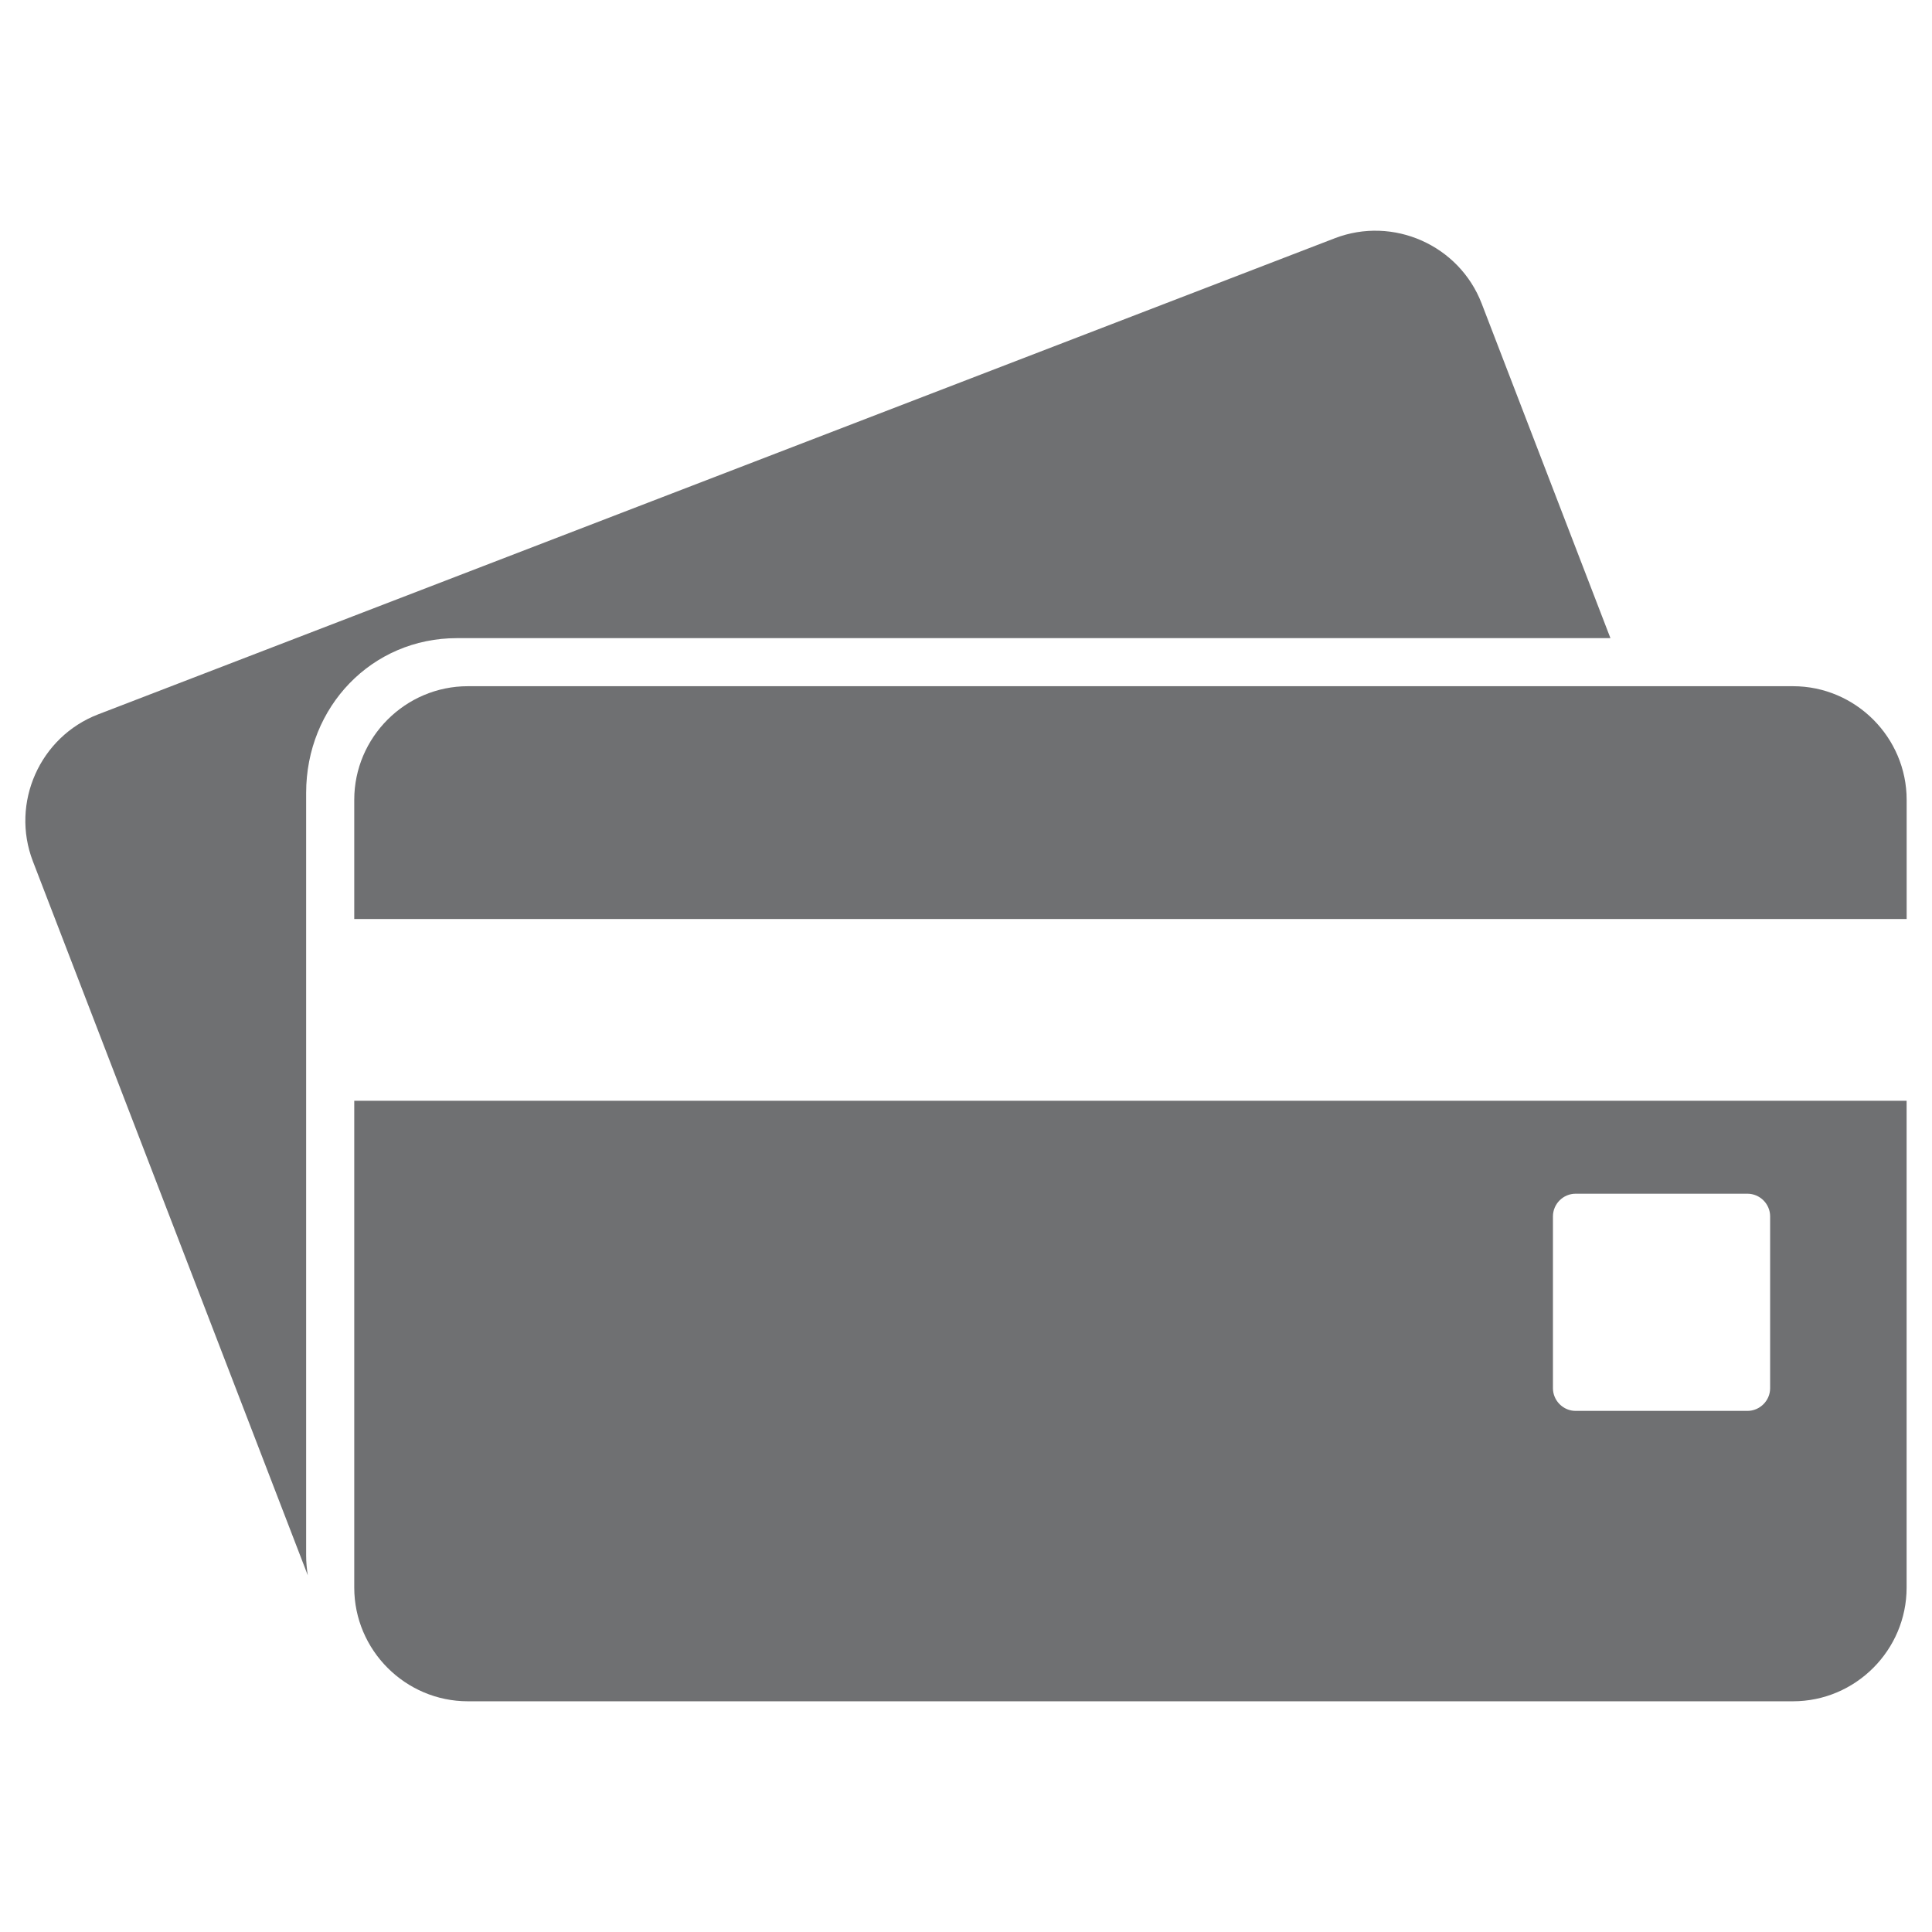 <?xml version="1.0" encoding="utf-8"?>
<!-- Generator: Adobe Illustrator 16.0.0, SVG Export Plug-In . SVG Version: 6.00 Build 0)  -->
<!DOCTYPE svg PUBLIC "-//W3C//DTD SVG 1.1//EN" "http://www.w3.org/Graphics/SVG/1.1/DTD/svg11.dtd">
<!-- <svg version="1.1" id="Livello_3_1_" xmlns="http://www.w3.org/2000/svg" xmlns:xlink="http://www.w3.org/1999/xlink" x="0px"
	 y="0px" width="90px" height="90px" viewBox="0 0 90 90" enable-background="new 0 0 90 90" xml:space="preserve">
<path fill="#6F7072" d="M84.487,27.449H5.513v-6.581c0-3.633,2.948-6.581,6.581-6.581h65.812c3.634,0,6.581,2.948,6.581,6.581
	V27.449z M5.513,45h78.975v24.131c0,3.634-2.947,6.582-6.581,6.582H12.094c-3.633,0-6.581-2.948-6.581-6.582V45z M14.288,65.292
	c0,0.905,0.74,1.646,1.645,1.646h9.872c0.905,0,1.646-0.74,1.646-1.646v-5.484c0-0.904-0.74-1.646-1.646-1.646h-9.872
	c-0.904,0-1.645,0.741-1.645,1.646V65.292z M31.838,65.292c0,0.905,0.74,1.646,1.646,1.646H52.13c0.904,0,1.646-0.74,1.646-1.646
	v-5.484c0-0.904-0.741-1.646-1.646-1.646H33.483c-0.905,0-1.646,0.741-1.646,1.646V65.292z"/>
</svg> -->
<svg version="1.1" xmlns="http://www.w3.org/2000/svg" xmlns:xlink="http://www.w3.org/1999/xlink" x="0px"
	 y="0px" width="50px" height="50px" viewBox="0 0 50 50" enable-background="new 0 0 50 50" xml:space="preserve">
	<g>
		<path fill="#6F7072" d="M7.923,40.257V20.52c0-2.231,1.701-4.005,3.903-4.005h29.852l-3.333-8.661
			c-0.582-1.51-2.291-2.269-3.801-1.688L2.539,18.488C1.03,19.069,0.27,20.78,0.851,22.29l7.115,18.48
			C7.94,40.602,7.923,40.433,7.923,40.257"/>
		<path fill="#6F7072" d="M46.403,17.759H12.108c-1.617,0-2.94,1.323-2.94,2.94v3.085h40.176V20.7
			C49.344,19.083,48.021,17.759,46.403,17.759"/>
		<path fill="#6F7072" d="M9.168,41.087c0,1.618,1.323,2.942,2.94,2.942h34.295c1.618,0,2.94-1.324,2.94-2.942V28.488H9.168V41.087z
			 M40.19,31.481c0-0.324,0.265-0.588,0.588-0.588h4.444c0.324,0,0.589,0.264,0.589,0.588v4.445c0,0.322-0.265,0.588-0.589,0.588
			h-4.444c-0.323,0-0.588-0.266-0.588-0.588V31.481z"/>
	</g>
</svg>
